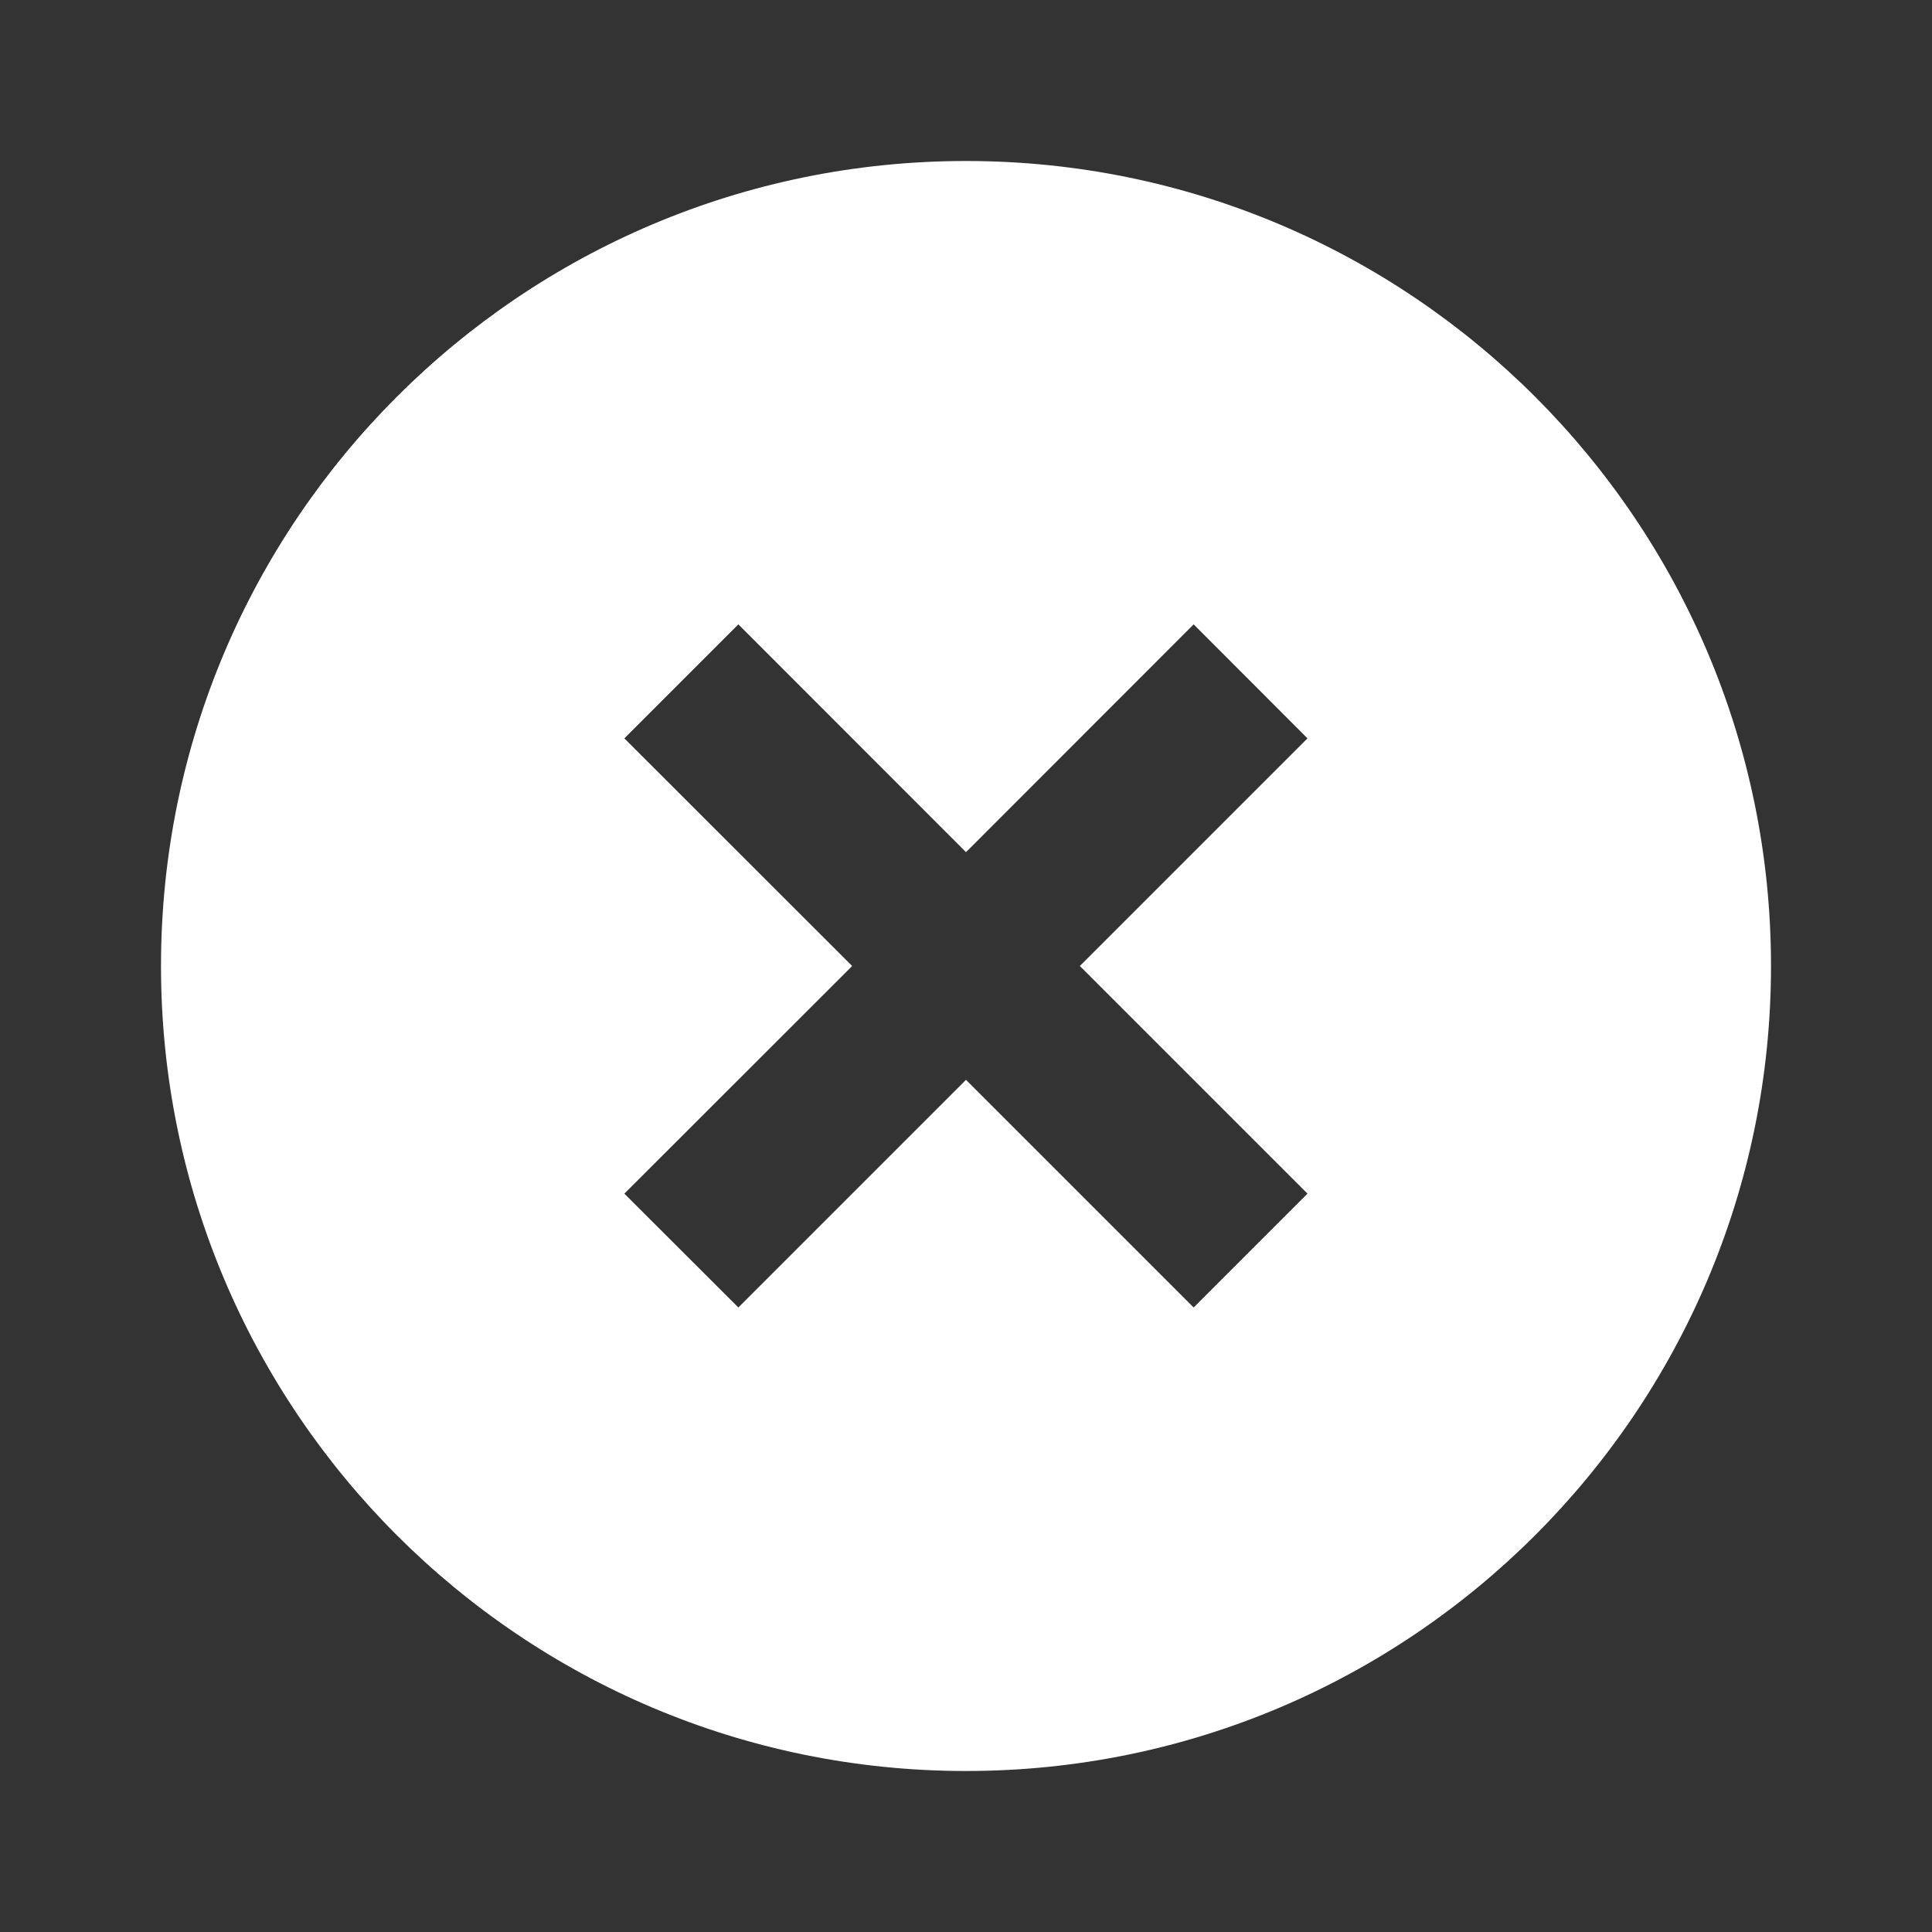 <svg width="12" height="12" viewBox="0 0 12 12" fill="none" xmlns="http://www.w3.org/2000/svg">
<rect x="0" y="0" width="12" height="12" fill="#333333" stroke="none"/>
<g clip-path="url(#clip0_253_25169)">
<path d="M6 11C3.239 11 1 8.761 1 6C1 3.239 3.239 1 6 1C8.761 1 11 3.239 11 6C11 8.761 8.761 11 6 11ZM6 5.293L4.586 3.878L3.878 4.586L5.293 6L3.878 7.414L4.586 8.121L6 6.707L7.414 8.121L8.121 7.414L6.707 6L8.121 4.586L7.414 3.878L6 5.293Z" fill="white"/>
</g>
<defs>
<clipPath id="clip0_253_25169">
<rect width="12" height="12" fill="white"/>
</clipPath>
</defs>
</svg>
